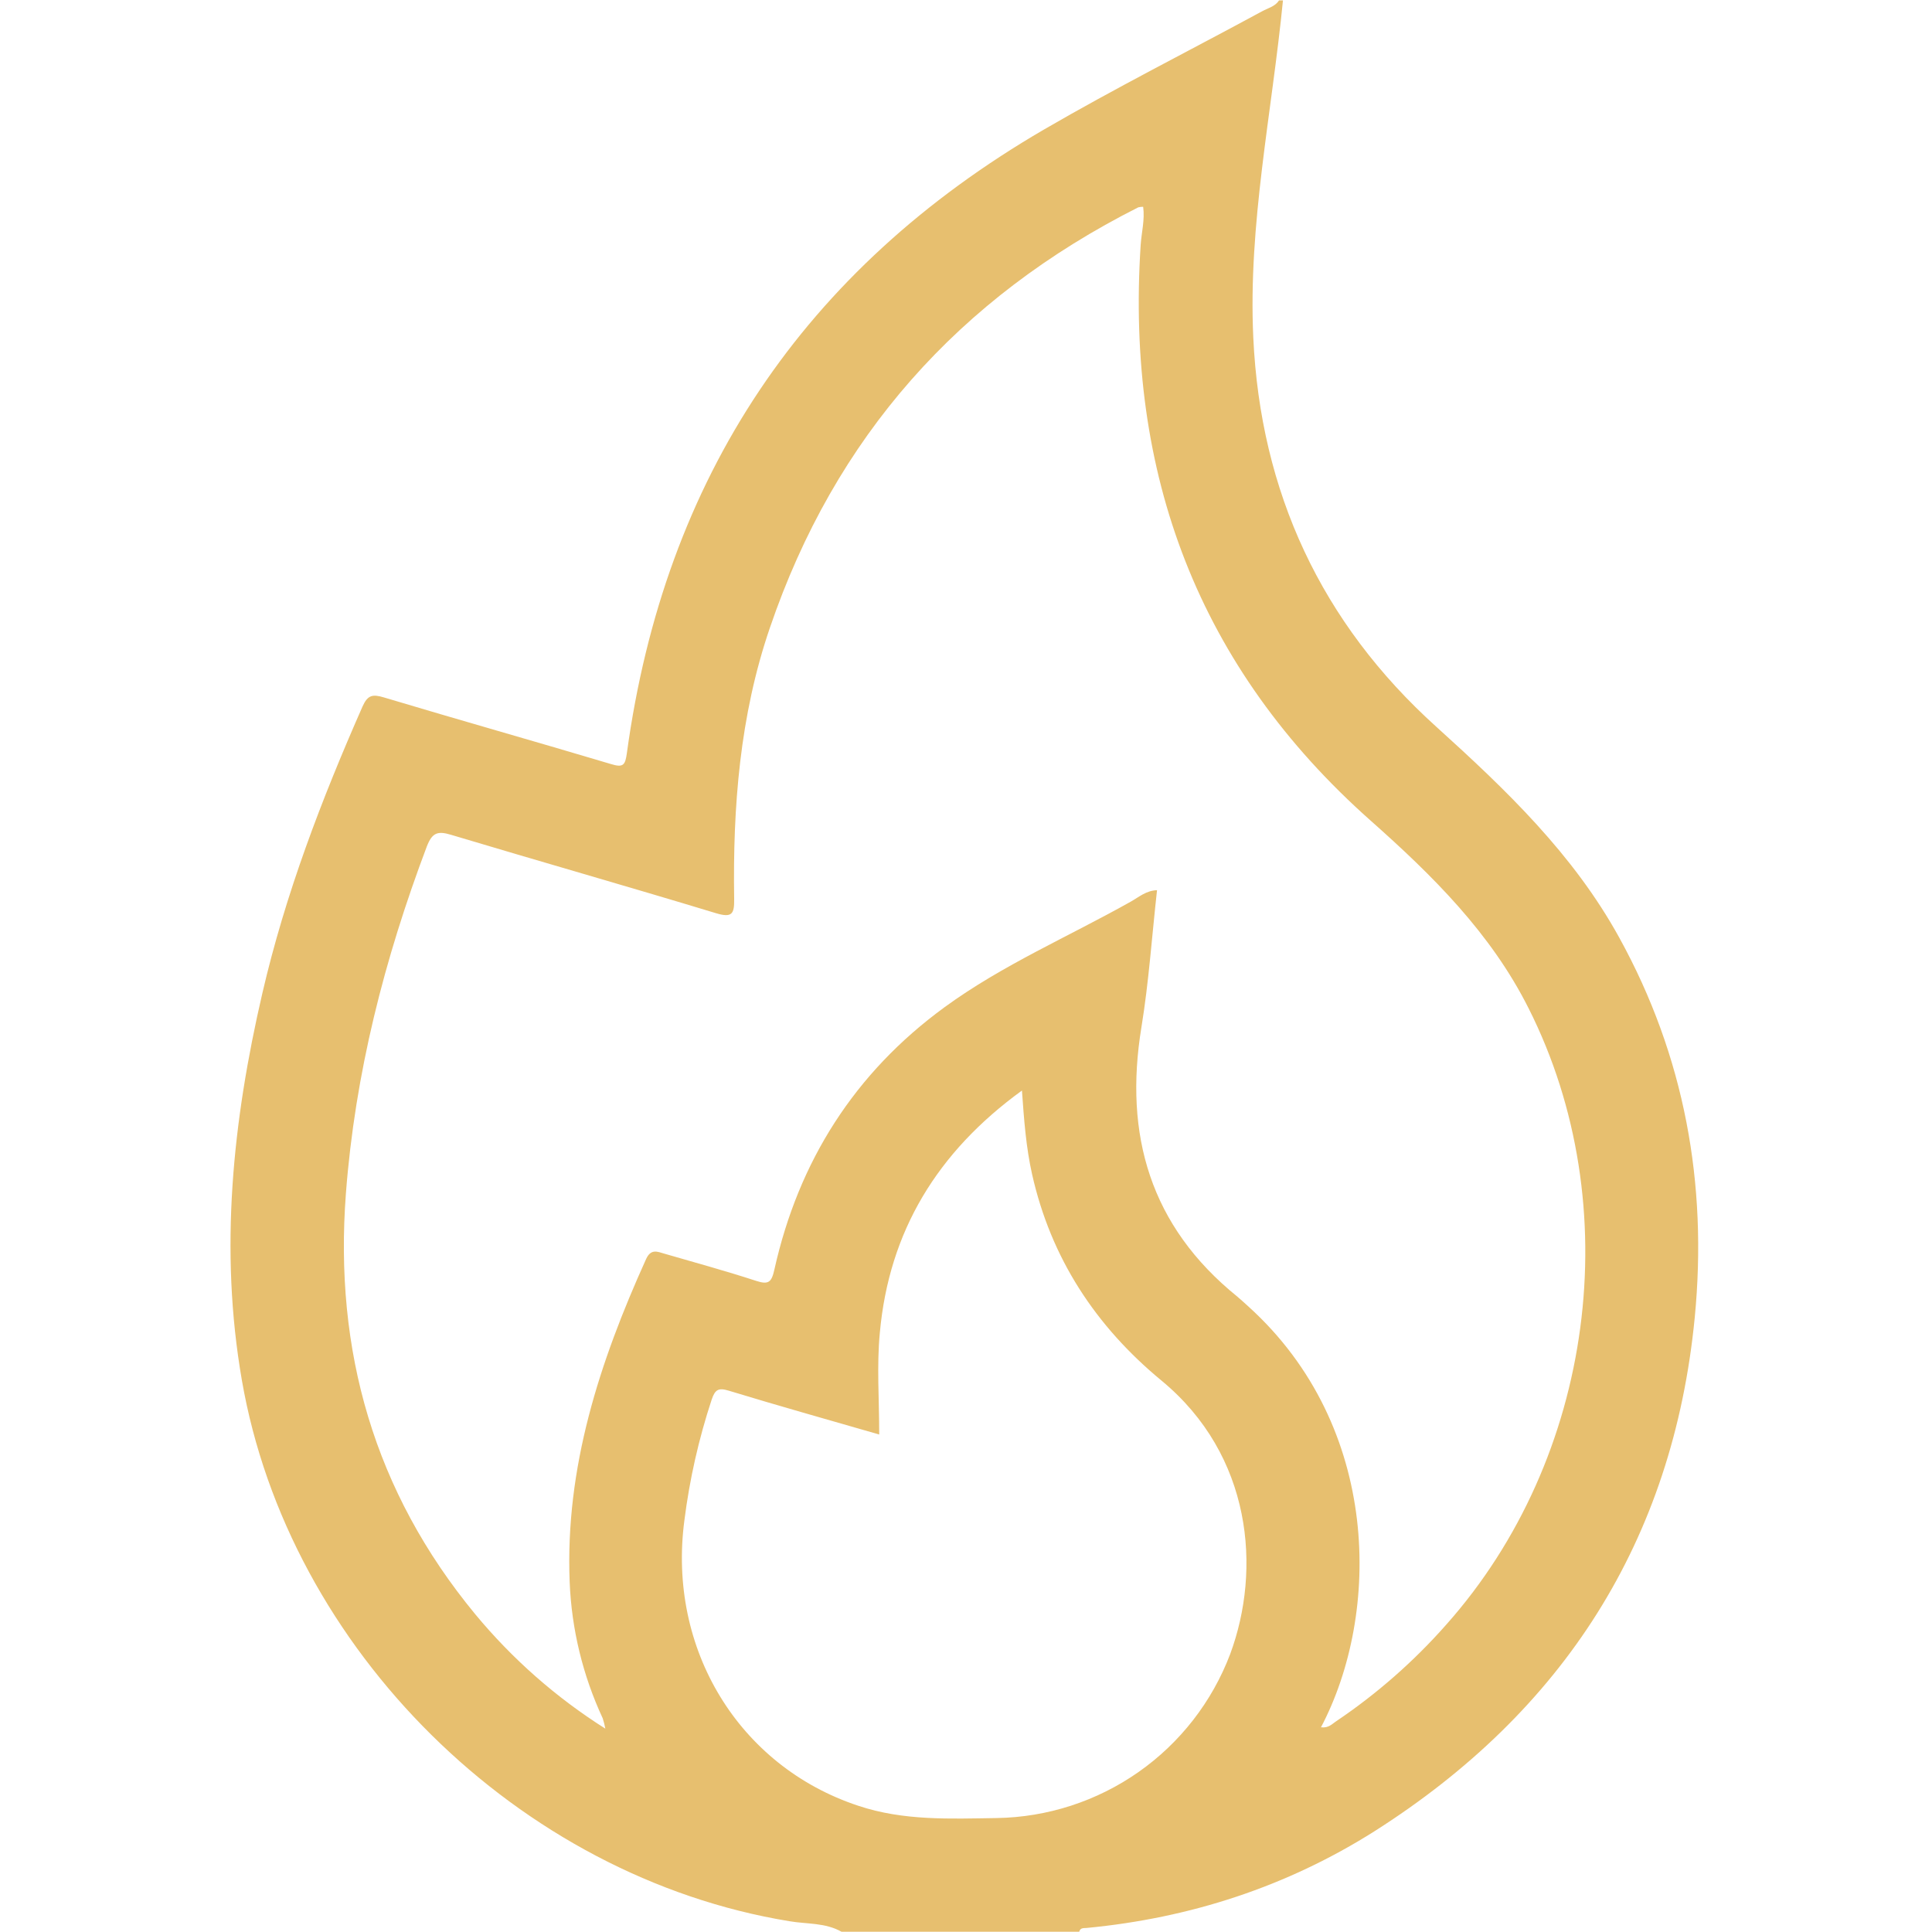 <svg width="50" height="50" viewBox="0 0 50 50" fill="none" xmlns="http://www.w3.org/2000/svg">
<path d="M33.203 0.01C32.918 2.916 32.298 5.801 32.435 8.736C32.62 12.732 34.192 16.122 37.174 18.811C38.977 20.441 40.718 22.106 41.907 24.267C43.599 27.34 44.194 30.638 43.86 34.096C43.297 39.882 40.452 44.29 35.574 47.391C33.301 48.828 30.798 49.64 28.125 49.895C28.048 49.903 27.96 49.882 27.93 49.993H21.777C21.359 49.755 20.88 49.798 20.431 49.721C13.423 48.575 7.467 42.689 6.259 35.717C5.673 32.336 6.023 29.012 6.789 25.708C7.384 23.139 8.322 20.689 9.384 18.28C9.516 17.987 9.643 17.962 9.931 18.048C11.884 18.634 13.855 19.189 15.813 19.774C16.129 19.872 16.181 19.801 16.223 19.494C17.198 12.357 20.797 6.976 27.02 3.351C28.87 2.276 30.784 1.311 32.667 0.29C32.817 0.209 33 0.168 33.102 0.01H33.203ZM34.19 44.702C34.385 44.727 34.476 44.614 34.58 44.546C35.633 43.837 36.591 42.996 37.431 42.043C41.26 37.737 42.132 31.203 39.562 26.099C38.586 24.153 37.079 22.663 35.477 21.242C31.004 17.274 29.135 12.258 29.52 6.343C29.542 6.014 29.631 5.688 29.585 5.352C29.542 5.351 29.5 5.356 29.458 5.366C24.814 7.71 21.608 11.309 19.925 16.246C19.144 18.526 18.964 20.883 19 23.267C19.006 23.651 18.946 23.76 18.528 23.633C16.247 22.941 13.954 22.289 11.671 21.604C11.321 21.498 11.183 21.553 11.045 21.909C9.95 24.81 9.189 27.779 8.952 30.886C8.643 34.961 9.685 38.605 12.296 41.772C13.256 42.932 14.393 43.933 15.666 44.737C15.649 44.646 15.626 44.557 15.598 44.469C15.083 43.362 14.792 42.163 14.743 40.943C14.624 37.973 15.519 35.244 16.72 32.586C16.844 32.312 17.013 32.391 17.191 32.444C17.986 32.674 18.785 32.893 19.57 33.149C19.895 33.256 19.969 33.179 20.041 32.856C20.667 30.051 22.119 27.764 24.447 26.065C25.946 24.971 27.659 24.238 29.27 23.331C29.475 23.216 29.661 23.048 29.944 23.038C29.811 24.23 29.731 25.417 29.54 26.585C29.083 29.376 29.771 31.735 32.019 33.554C32.116 33.635 32.214 33.727 32.312 33.815C35.751 36.929 35.732 41.77 34.187 44.702H34.19ZM22.754 37.125C21.377 36.727 20.117 36.374 18.865 35.992C18.594 35.909 18.507 35.959 18.418 36.222C18.083 37.238 17.846 38.285 17.712 39.347C17.27 42.677 19.121 45.713 22.215 46.734C23.387 47.125 24.588 47.069 25.789 47.051C27.106 47.031 28.386 46.616 29.465 45.86C30.543 45.104 31.369 44.041 31.836 42.81C32.653 40.608 32.398 37.661 30.06 35.73C28.355 34.323 27.196 32.56 26.709 30.384C26.555 29.695 26.502 28.992 26.448 28.223C24.259 29.811 23.007 31.867 22.77 34.493C22.688 35.344 22.754 36.207 22.754 37.125Z" fill="#E7BF6F"/>
</svg>
